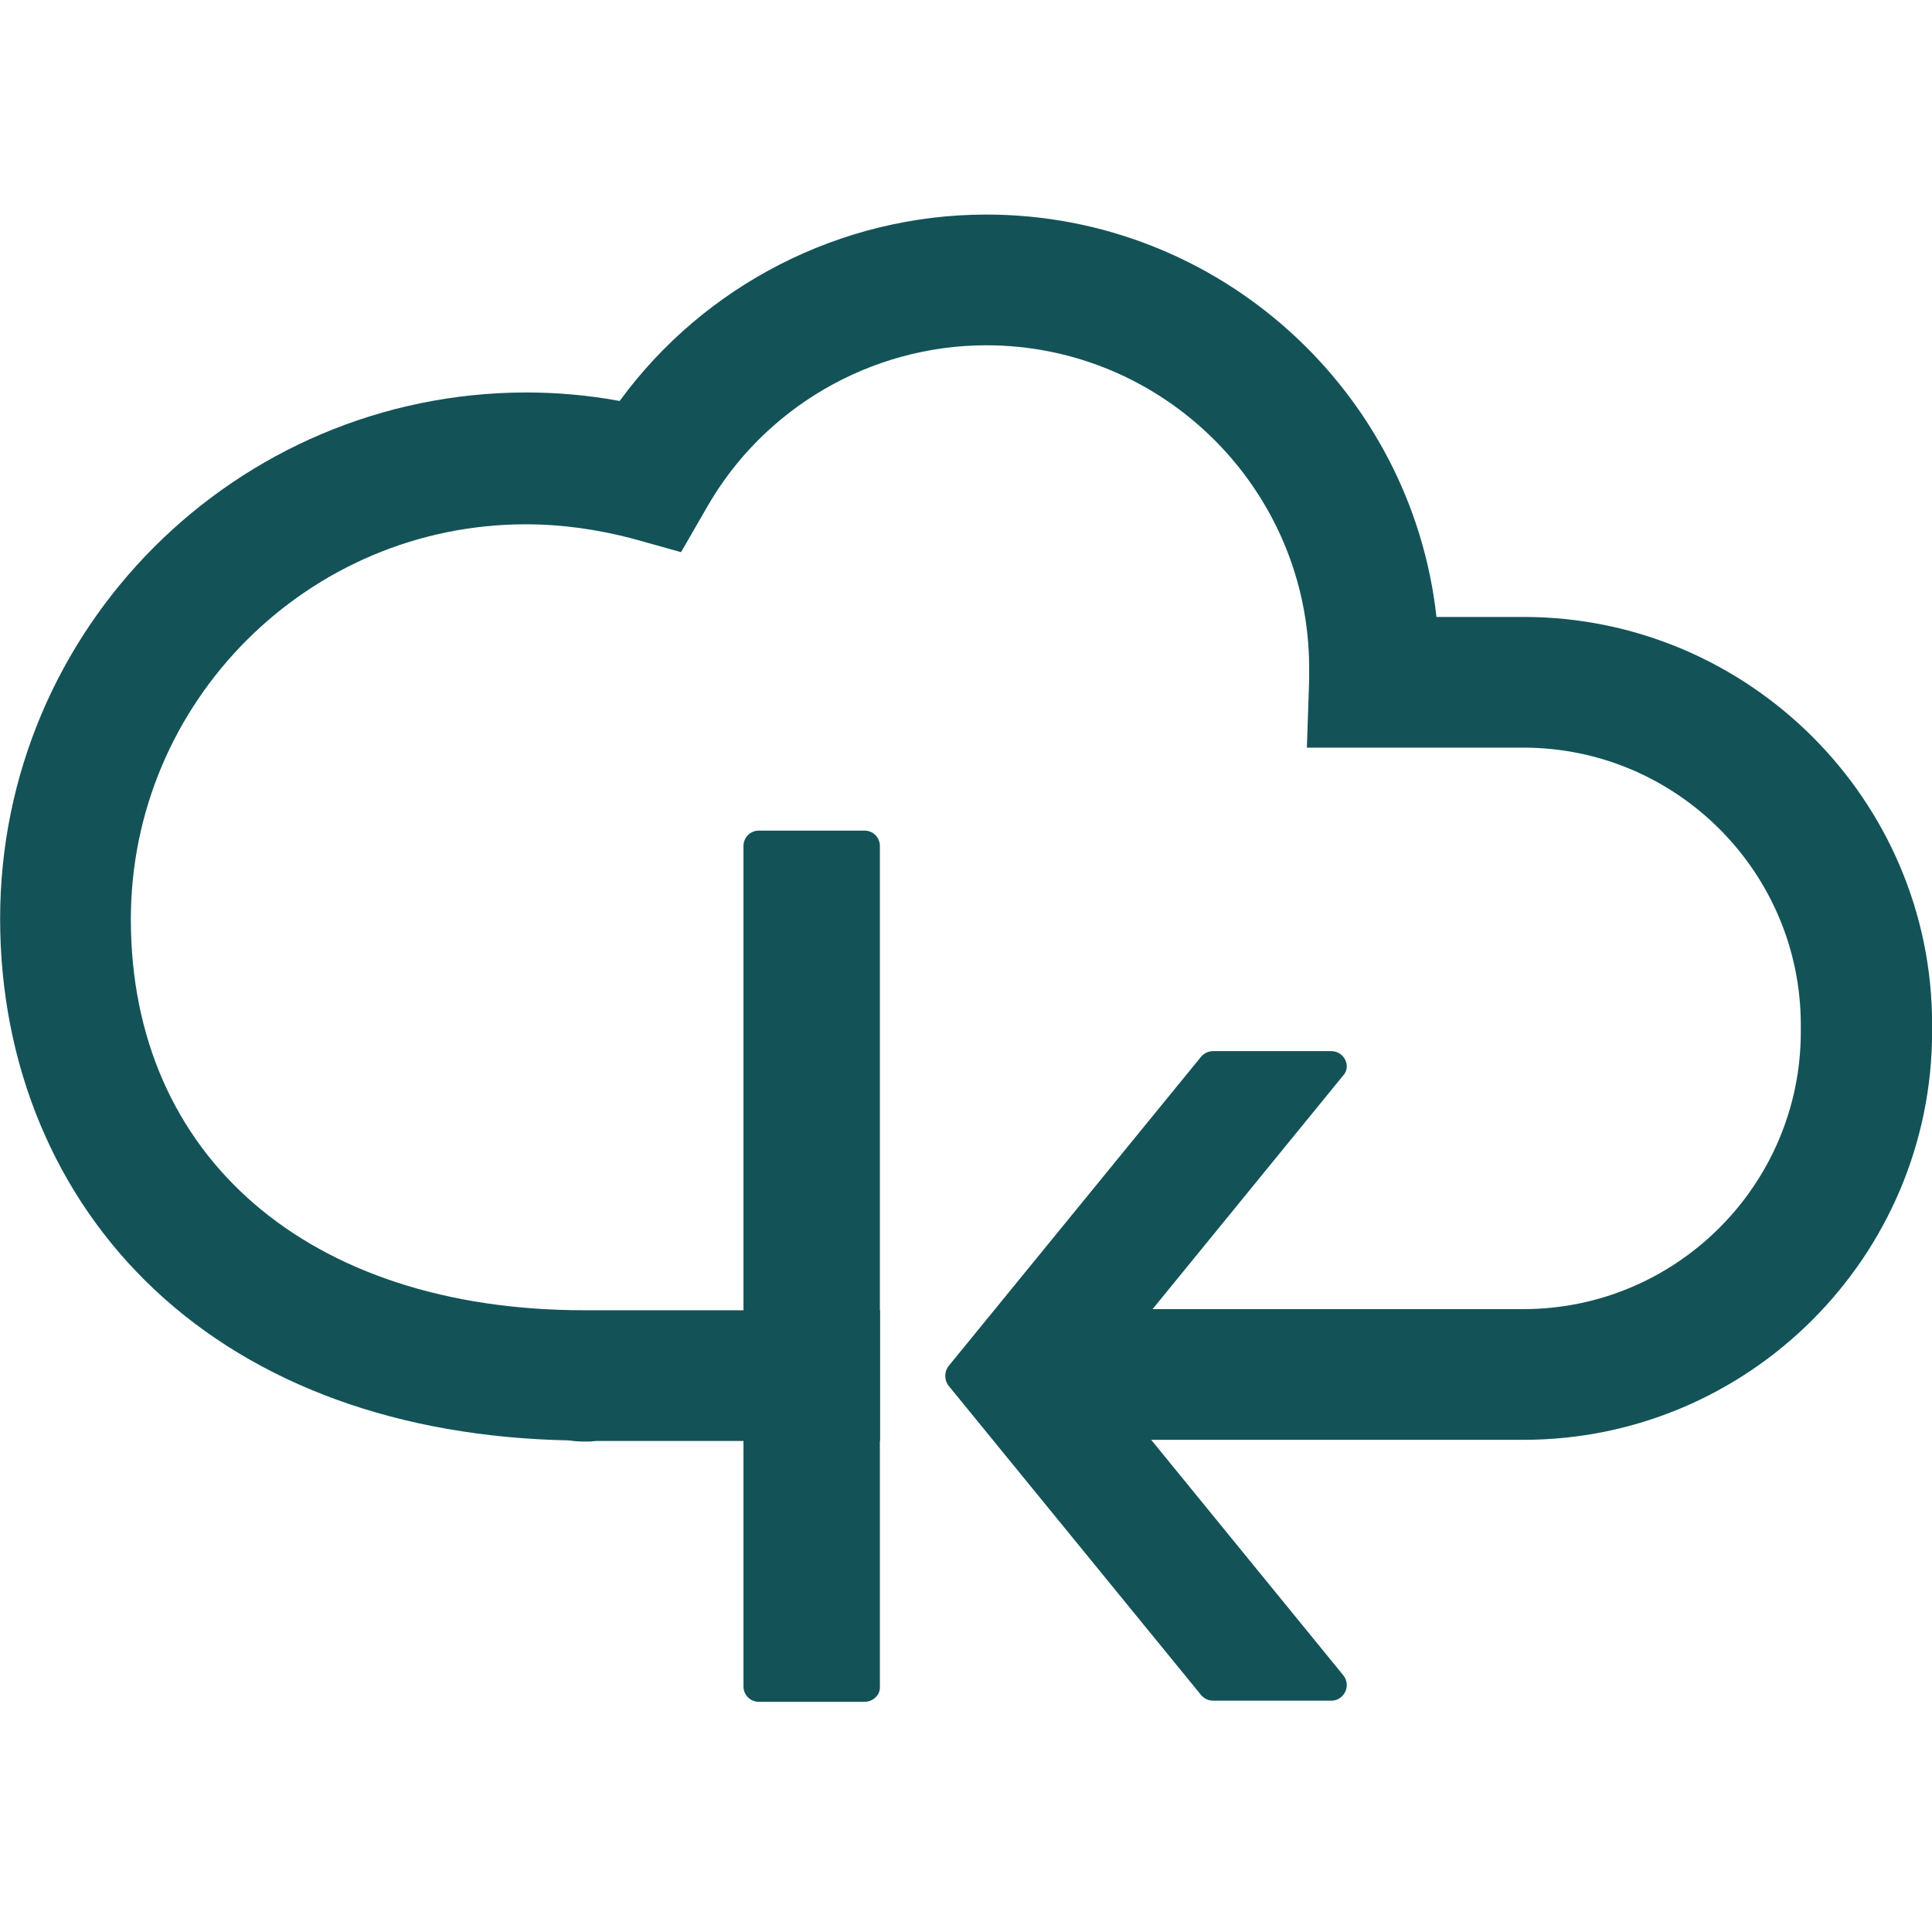 <svg xmlns="http://www.w3.org/2000/svg" xmlns:xlink="http://www.w3.org/1999/xlink" width="500" viewBox="0 0 375 375" height="500" preserveAspectRatio="xMidYMid meet"><defs><clipPath id="a848c0a97f"><path d="M 0 41.305 L 375 41.305 L 375 280 L 0 280 Z M 0 41.305 " clip-rule="nonzero"></path></clipPath></defs><rect x="-37.5" width="450" fill="#ffffff" y="-37.5" height="450" fill-opacity="1"></rect><rect x="-37.5" width="450" fill="#ffffff" y="-37.5" height="450" fill-opacity="1"></rect><rect x="-37.5" width="450" fill="#ffffff" y="-37.5" height="450" fill-opacity="1"></rect><g clip-path="url(#a848c0a97f)"><path fill="#135358" d="M 295.695 119.746 L 278.816 119.746 C 273.965 75.844 236.562 41.648 191.438 41.648 C 163.195 41.648 136.715 55.328 120.277 77.828 C 114.32 76.727 108.254 76.176 102.074 76.176 C 45.809 76.285 0.023 121.953 0.023 178.32 C 0.023 206.668 10.723 232.258 30.031 250.348 C 49.781 268.879 77.582 278.918 110.348 279.578 C 111.23 279.691 112.113 279.801 113.105 279.801 C 113.547 279.801 113.988 279.801 114.32 279.801 C 114.871 279.801 115.312 279.691 115.863 279.691 L 170.809 279.691 L 170.809 254.32 L 113.438 254.32 C 59.93 254.32 25.398 224.535 25.398 178.43 C 25.398 136.18 59.82 101.766 102.074 101.766 C 109.023 101.766 115.977 102.758 122.707 104.523 L 132.191 107.172 L 137.156 98.566 C 148.191 79.152 169.043 67.02 191.438 67.02 C 225.973 67.02 254.105 95.148 254.105 129.672 C 254.105 130.445 254.105 131.219 254.105 131.988 L 253.664 145.117 L 295.695 145.117 C 325.375 145.117 349.535 169.273 349.535 198.945 L 349.535 200.27 C 349.535 229.941 325.375 254.098 295.695 254.098 L 194.195 254.098 L 194.195 279.469 L 295.695 279.469 C 339.387 279.469 375.023 243.949 375.023 200.16 L 375.023 198.836 C 375.023 155.266 339.387 119.746 295.695 119.746 Z M 295.695 119.746 " fill-opacity="1" fill-rule="nonzero"></path></g><path fill="#135358" d="M 167.809 330.32 L 147.285 330.32 C 145.633 330.32 144.309 328.996 144.309 327.344 L 144.309 164.199 C 144.309 162.543 145.633 161.223 147.285 161.223 L 167.809 161.223 C 169.461 161.223 170.785 162.543 170.785 164.199 L 170.785 327.344 C 170.895 328.996 169.461 330.32 167.809 330.32 " fill-opacity="1" fill-rule="nonzero"></path><path fill="#135358" d="M 258.387 204.02 L 235.438 204.02 C 234.555 204.02 233.672 204.461 233.121 205.121 L 184.137 265.129 C 183.254 266.234 183.254 267.887 184.137 268.992 L 233.121 328.996 C 233.672 329.66 234.555 330.102 235.438 330.102 L 258.387 330.102 C 260.922 330.102 262.355 327.121 260.703 325.137 L 214.805 268.879 C 213.922 267.777 213.922 266.121 214.805 265.02 L 260.703 208.762 C 262.355 207 260.922 204.02 258.387 204.02 " fill-opacity="1" fill-rule="nonzero"></path></svg>